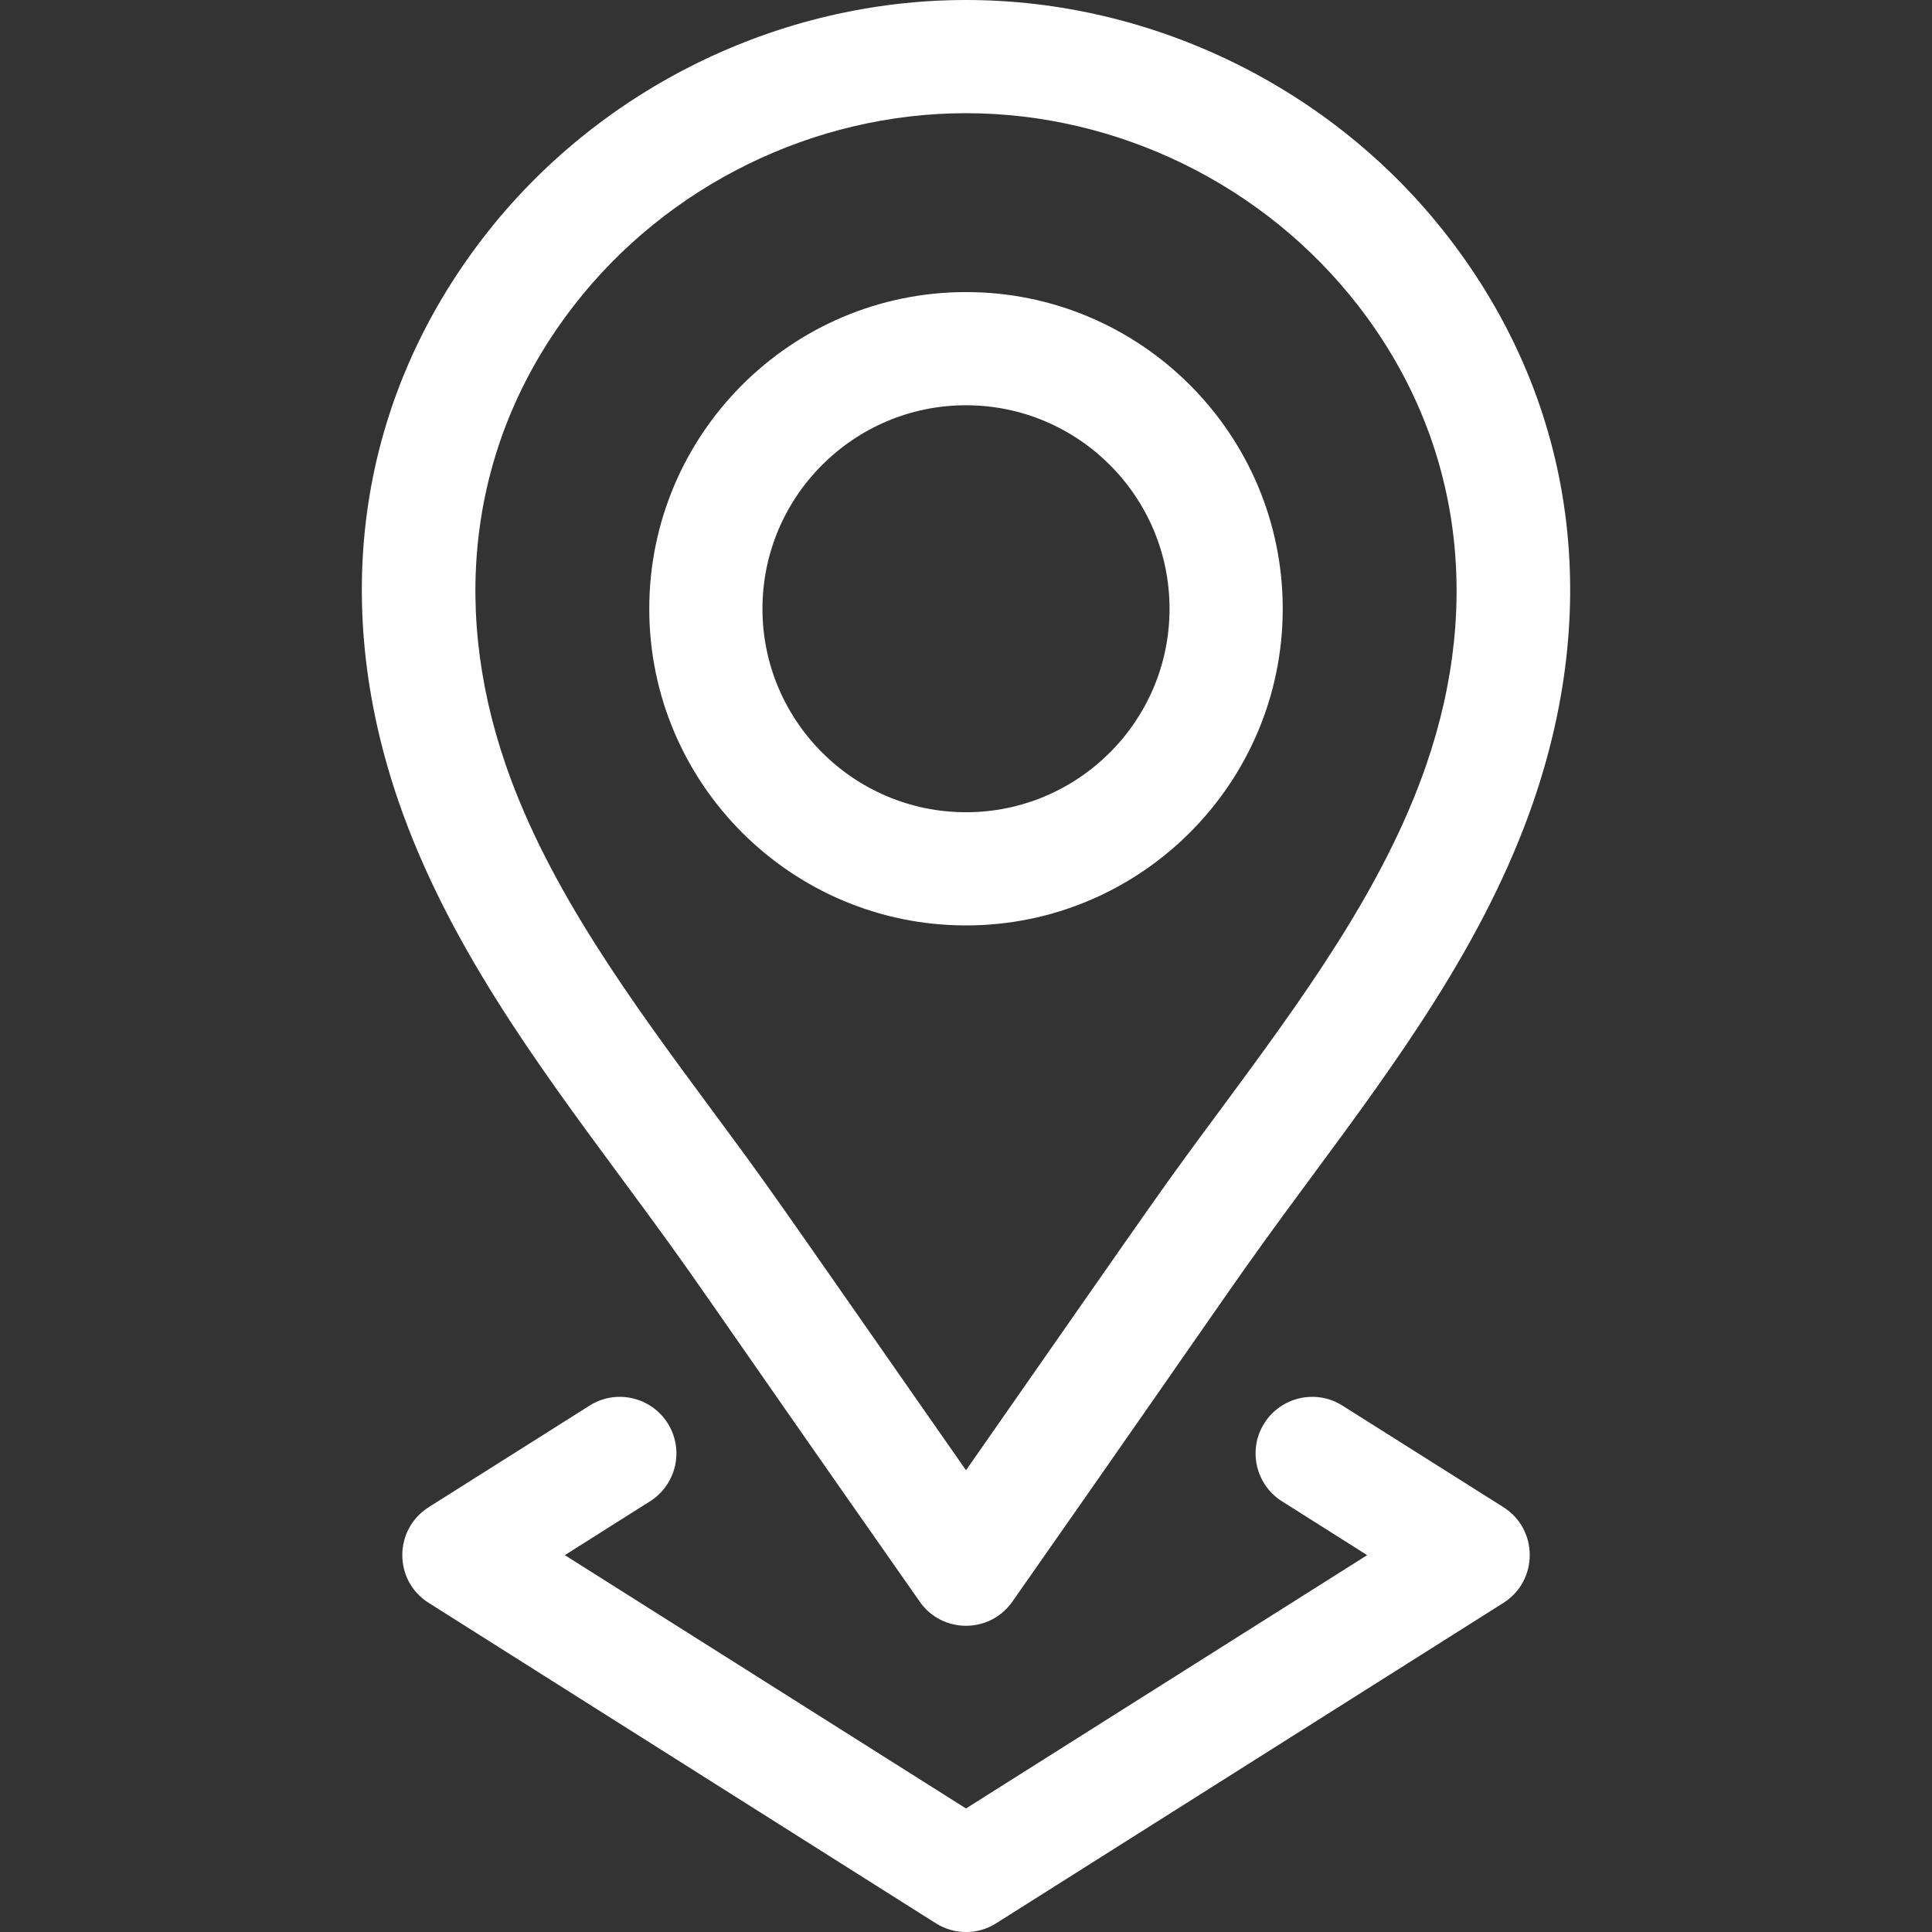 <?xml version="1.0" encoding="UTF-8"?> <svg xmlns="http://www.w3.org/2000/svg" width="17" height="17" viewBox="0 0 17 17" fill="none"><rect x="0" y="0" width="17" height="17" fill="#333333" stroke="none"/><g clip-path="url(#clip0_15_151)"><path d="M8.5 8.143C10.037 8.143 11.287 6.893 11.287 5.357C11.287 3.82 10.037 2.57 8.5 2.57C6.963 2.57 5.713 3.82 5.713 5.357C5.713 6.893 6.963 8.143 8.5 8.143ZM8.5 3.566C9.487 3.566 10.291 4.369 10.291 5.357C10.291 6.344 9.487 7.147 8.5 7.147C7.513 7.147 6.709 6.344 6.709 5.357C6.709 4.369 7.513 3.566 8.5 3.566Z" fill="white"></path><path d="M5.466 10.364C6.221 11.386 5.917 10.988 8.092 14.092C8.289 14.376 8.709 14.377 8.908 14.093C11.092 10.974 10.792 11.369 11.534 10.364C12.287 9.345 13.065 8.292 13.491 7.058C14.108 5.272 13.841 3.504 12.74 2.081C12.74 2.081 12.74 2.081 12.74 2.081C11.731 0.778 10.146 0 8.5 0C6.854 0 5.269 0.778 4.26 2.081C3.159 3.504 2.892 5.272 3.509 7.058C3.936 8.292 4.713 9.345 5.466 10.364ZM5.048 2.691C5.869 1.63 7.16 0.996 8.5 0.996C9.84 0.996 11.131 1.63 11.952 2.691L11.952 2.691C12.841 3.839 13.053 5.275 12.549 6.733C12.173 7.823 11.441 8.814 10.733 9.772C10.182 10.518 10.347 10.29 8.5 12.937C6.655 10.293 6.818 10.518 6.267 9.772C5.559 8.814 4.827 7.823 4.451 6.733C3.947 5.275 4.159 3.839 5.048 2.691Z" fill="white"></path><path d="M5.875 12.523C5.728 12.291 5.42 12.221 5.188 12.368L3.772 13.262C3.463 13.458 3.462 13.909 3.772 14.104L8.234 16.923C8.397 17.026 8.604 17.026 8.766 16.923L13.229 14.104C13.537 13.909 13.538 13.458 13.229 13.262L11.812 12.368C11.58 12.221 11.272 12.291 11.125 12.523C10.978 12.756 11.048 13.063 11.28 13.21L12.03 13.684L8.5 15.913L4.97 13.684L5.72 13.21C5.952 13.063 6.022 12.756 5.875 12.523Z" fill="white"></path></g><defs><clipPath id="clip0_15_151"><rect width="17" height="17" fill="white"></rect></clipPath></defs></svg> 